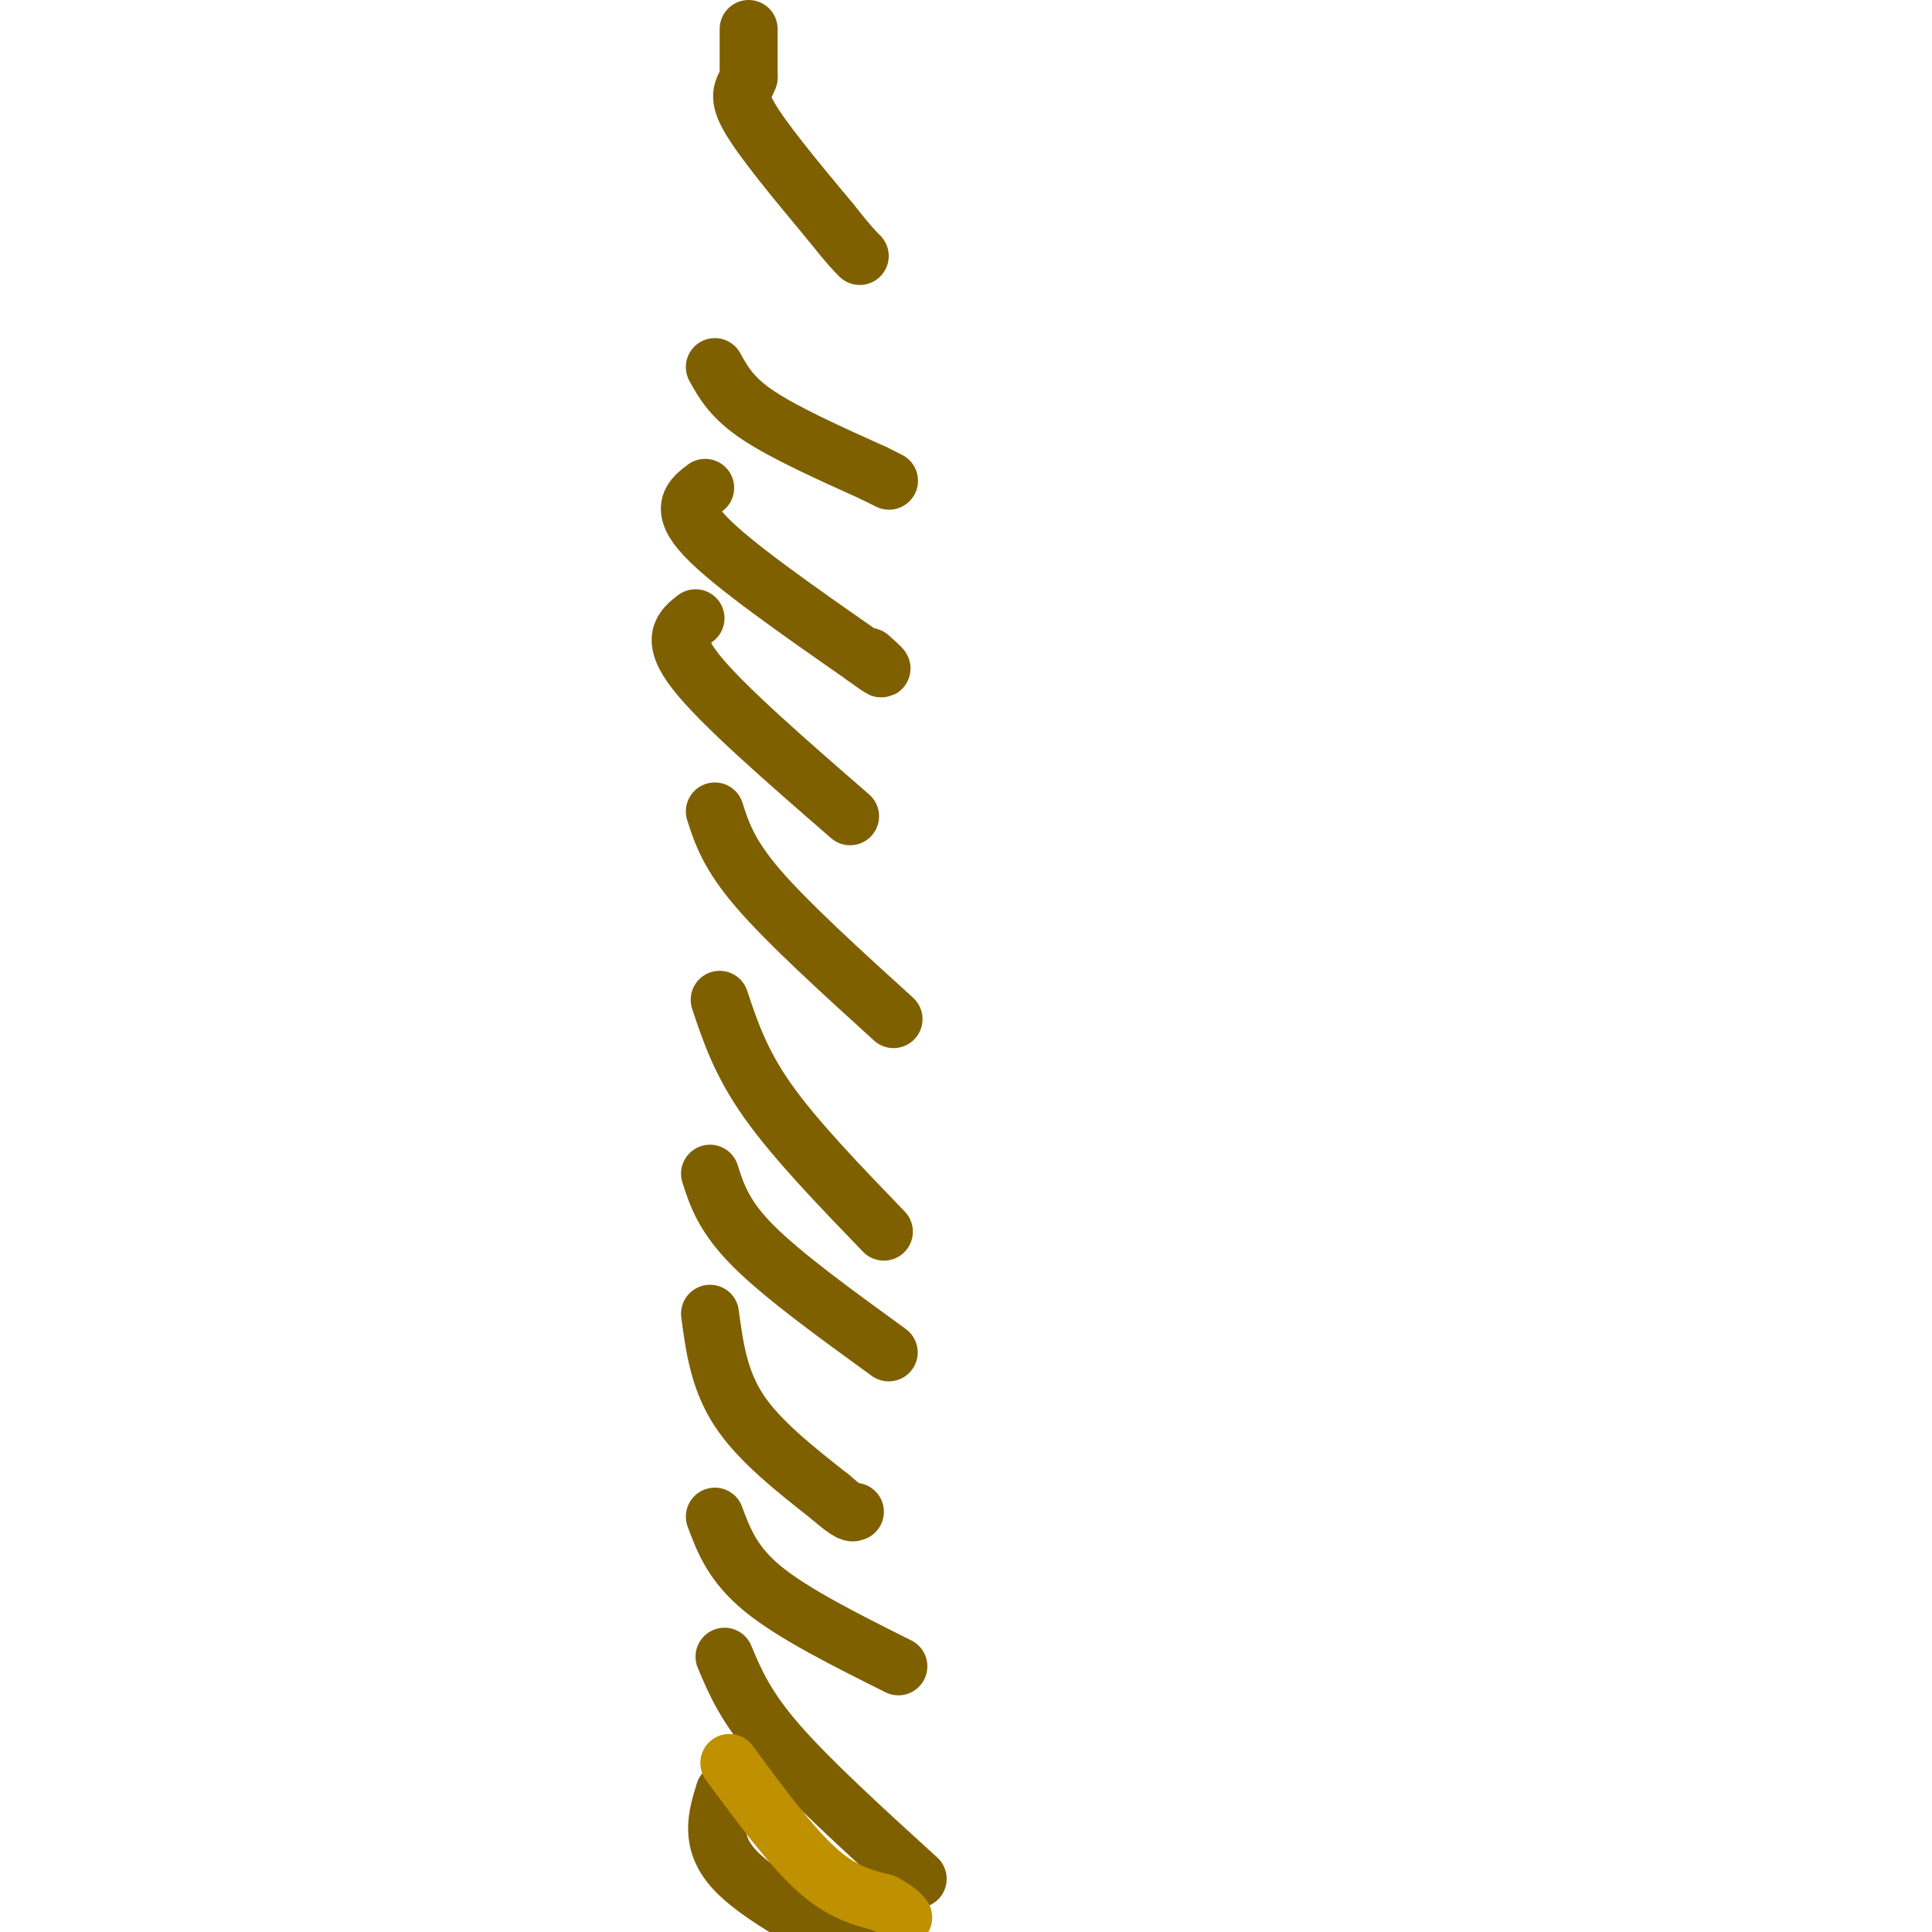 <svg viewBox='0 0 400 400' version='1.1' xmlns='http://www.w3.org/2000/svg' xmlns:xlink='http://www.w3.org/1999/xlink'><g fill='none' stroke='#7f6000' stroke-width='12' stroke-linecap='round' stroke-linejoin='round'><path d='M155,6c0.000,0.000 0.000,10.000 0,10'/><path d='M155,16c-0.756,2.356 -2.644,3.244 0,8c2.644,4.756 9.822,13.378 17,22'/><path d='M172,46c3.833,4.833 4.917,5.917 6,7'/><path d='M148,76c1.750,3.167 3.500,6.333 9,10c5.500,3.667 14.750,7.833 24,12'/><path d='M181,98c4.333,2.167 3.167,1.583 2,1'/><path d='M146,101c-2.750,2.083 -5.500,4.167 0,10c5.500,5.833 19.250,15.417 33,25'/><path d='M179,136c5.667,4.167 3.333,2.083 1,0'/><path d='M144,128c-2.667,2.083 -5.333,4.167 0,11c5.333,6.833 18.667,18.417 32,30'/><path d='M148,168c1.417,4.417 2.833,8.833 9,16c6.167,7.167 17.083,17.083 28,27'/><path d='M149,207c2.167,6.500 4.333,13.000 10,21c5.667,8.000 14.833,17.500 24,27'/><path d='M147,243c1.417,4.417 2.833,8.833 9,15c6.167,6.167 17.083,14.083 28,22'/><path d='M147,272c0.917,6.833 1.833,13.667 6,20c4.167,6.333 11.583,12.167 19,18'/><path d='M172,310c4.000,3.500 4.500,3.250 5,3'/><path d='M148,314c1.833,4.917 3.667,9.833 10,15c6.333,5.167 17.167,10.583 28,16'/><path d='M150,343c2.167,5.167 4.333,10.333 11,18c6.667,7.667 17.833,17.833 29,28'/><path d='M150,371c-1.583,5.167 -3.167,10.333 2,16c5.167,5.667 17.083,11.833 29,18'/></g>
<g fill='none' stroke='#bf9000' stroke-width='12' stroke-linecap='round' stroke-linejoin='round'><path d='M151,365c6.333,8.583 12.667,17.167 18,22c5.333,4.833 9.667,5.917 14,7'/><path d='M183,394c3.000,1.667 3.500,2.333 4,3'/></g>
</svg>